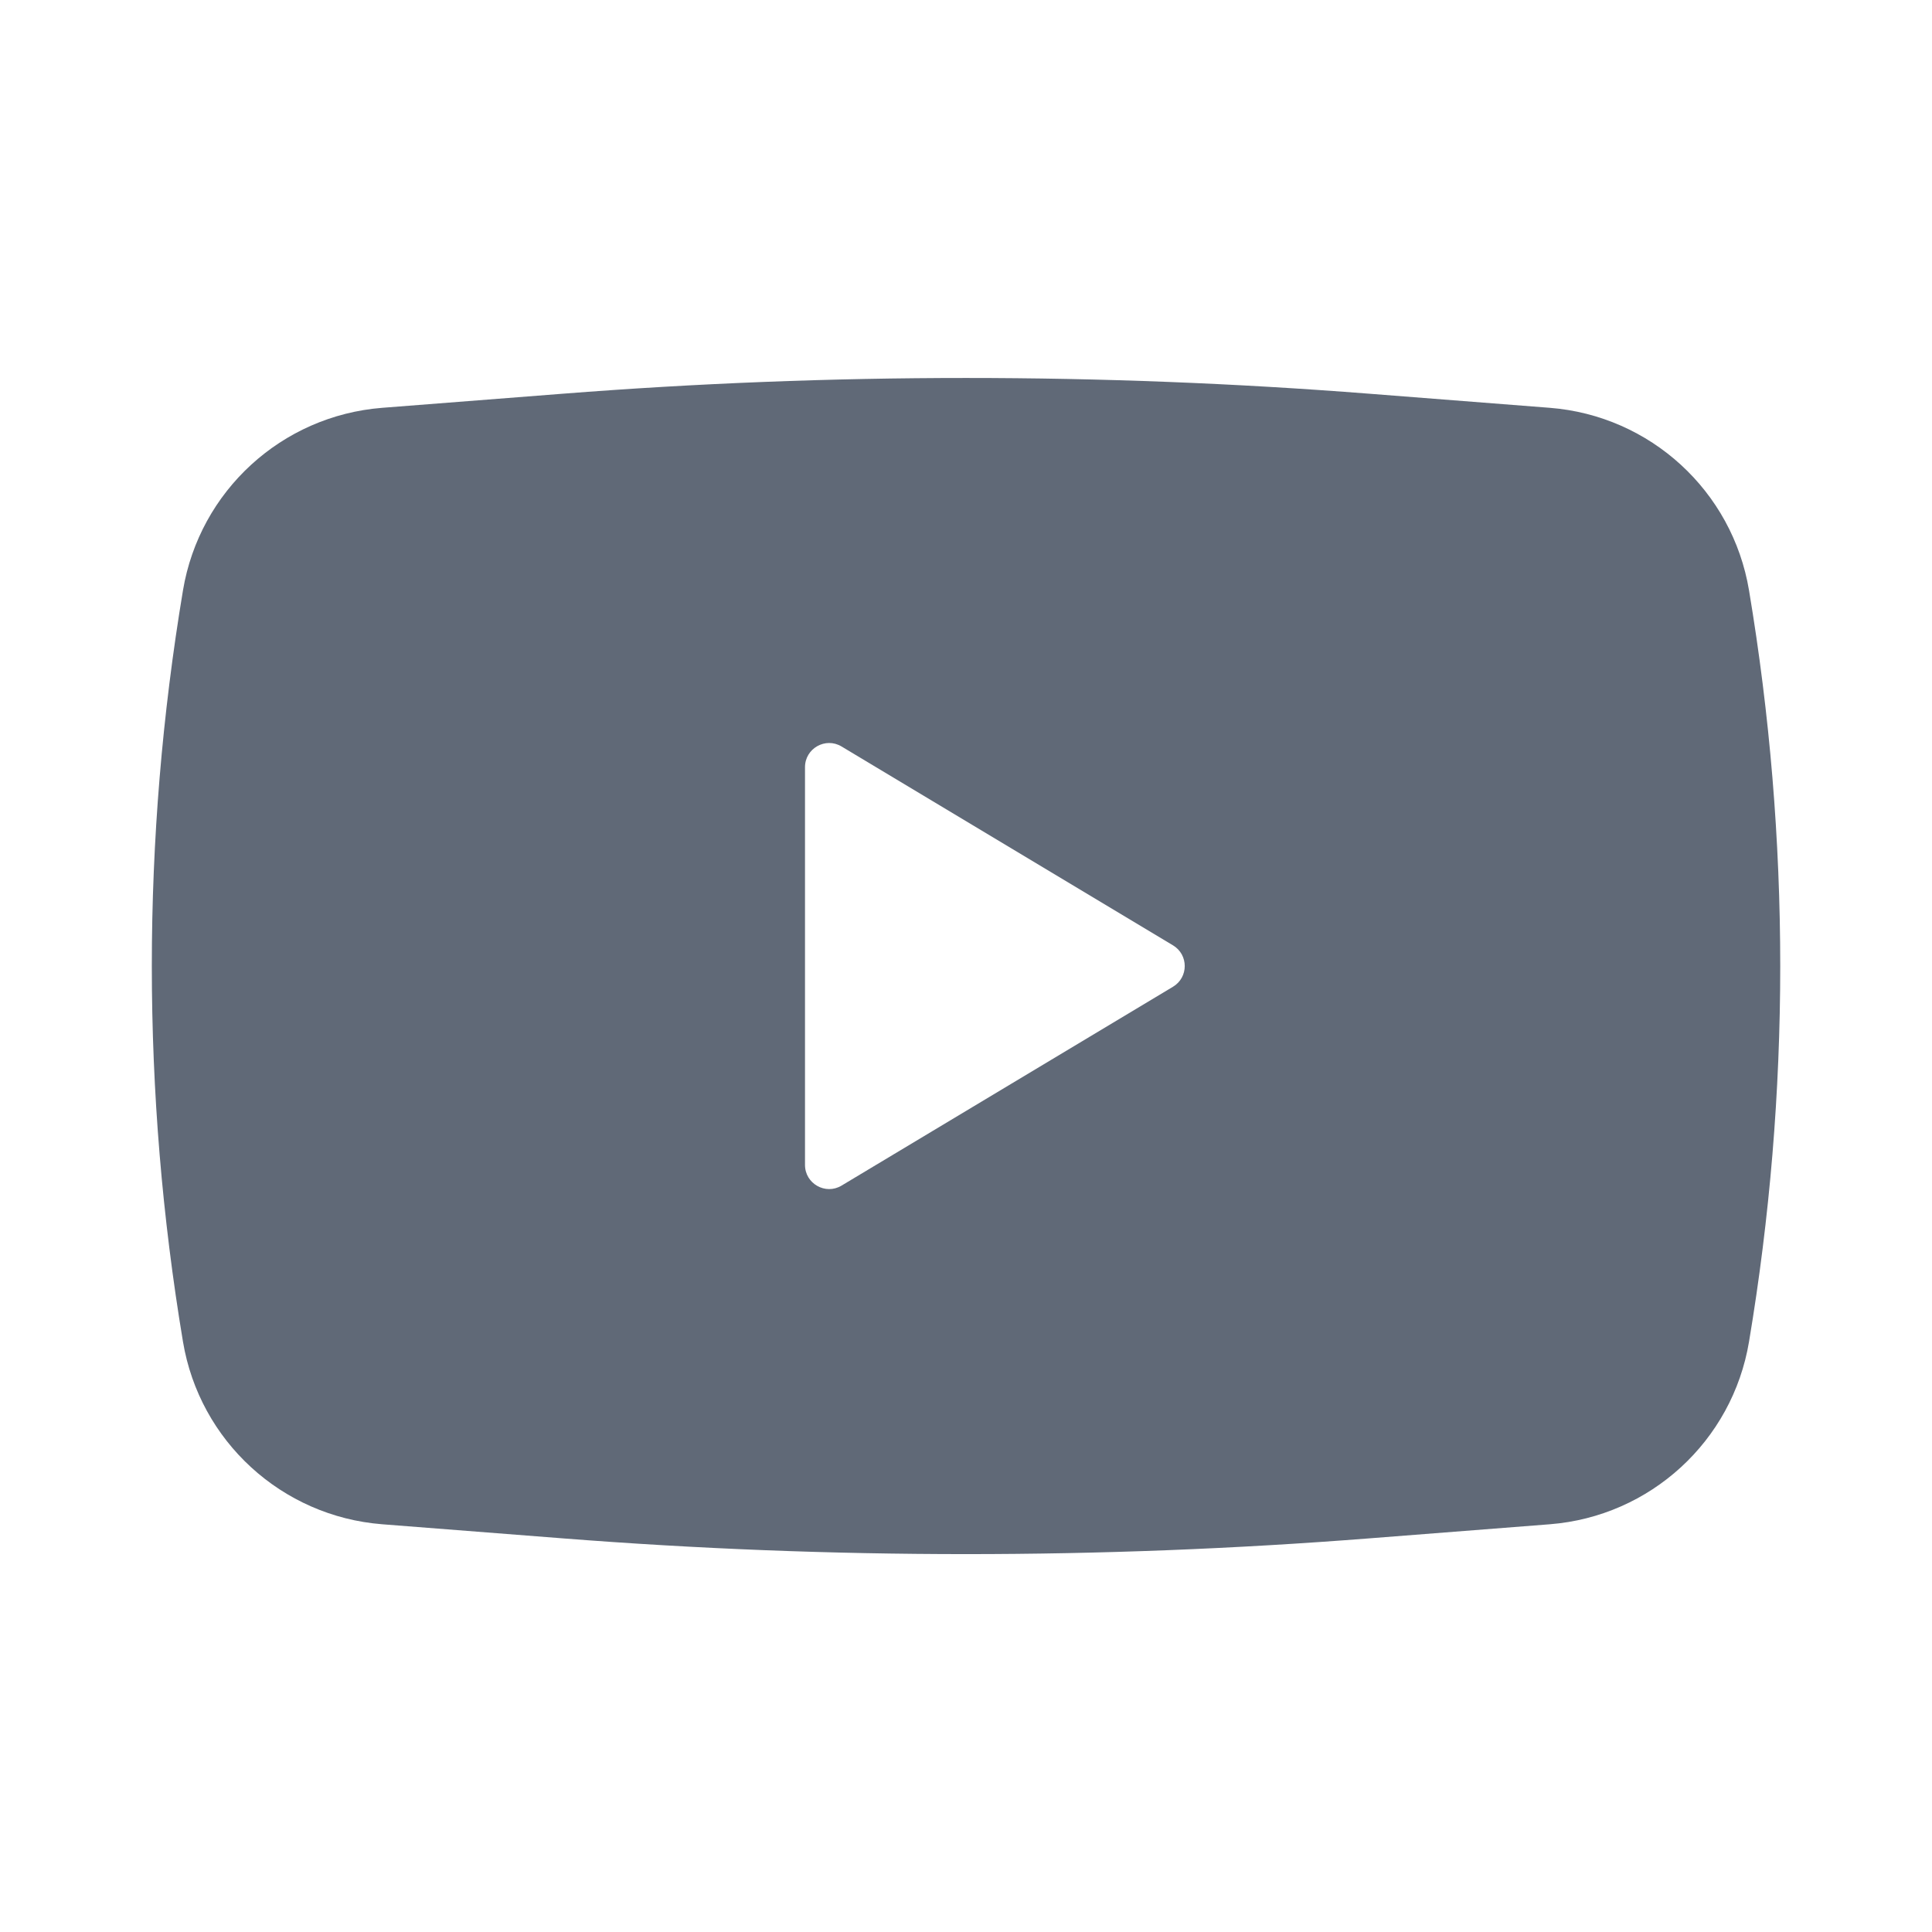 <svg width="24" height="24" viewBox="0 0 24 24" fill="none" xmlns="http://www.w3.org/2000/svg">
    <path fill-rule="evenodd" clip-rule="evenodd"
          d="M6.989 4.891C10.325 4.63 13.676 4.63 17.011 4.891L19.252 5.066C20.5 5.164 21.521 6.099 21.727 7.334C22.244 10.424 22.244 13.577 21.727 16.667C21.521 17.902 20.5 18.837 19.252 18.935L17.011 19.11C13.676 19.371 10.325 19.371 6.989 19.11L4.748 18.935C3.5 18.837 2.479 17.902 2.273 16.667C1.757 13.577 1.757 10.424 2.273 7.334C2.479 6.099 3.5 5.164 4.748 5.066L6.989 4.891ZM10 14.471V9.53C10 9.297 10.255 9.153 10.454 9.273L14.571 11.743C14.766 11.86 14.766 12.141 14.571 12.258L10.454 14.728C10.255 14.848 10 14.704 10 14.471Z"
          fill="#606977"/>
</svg>
